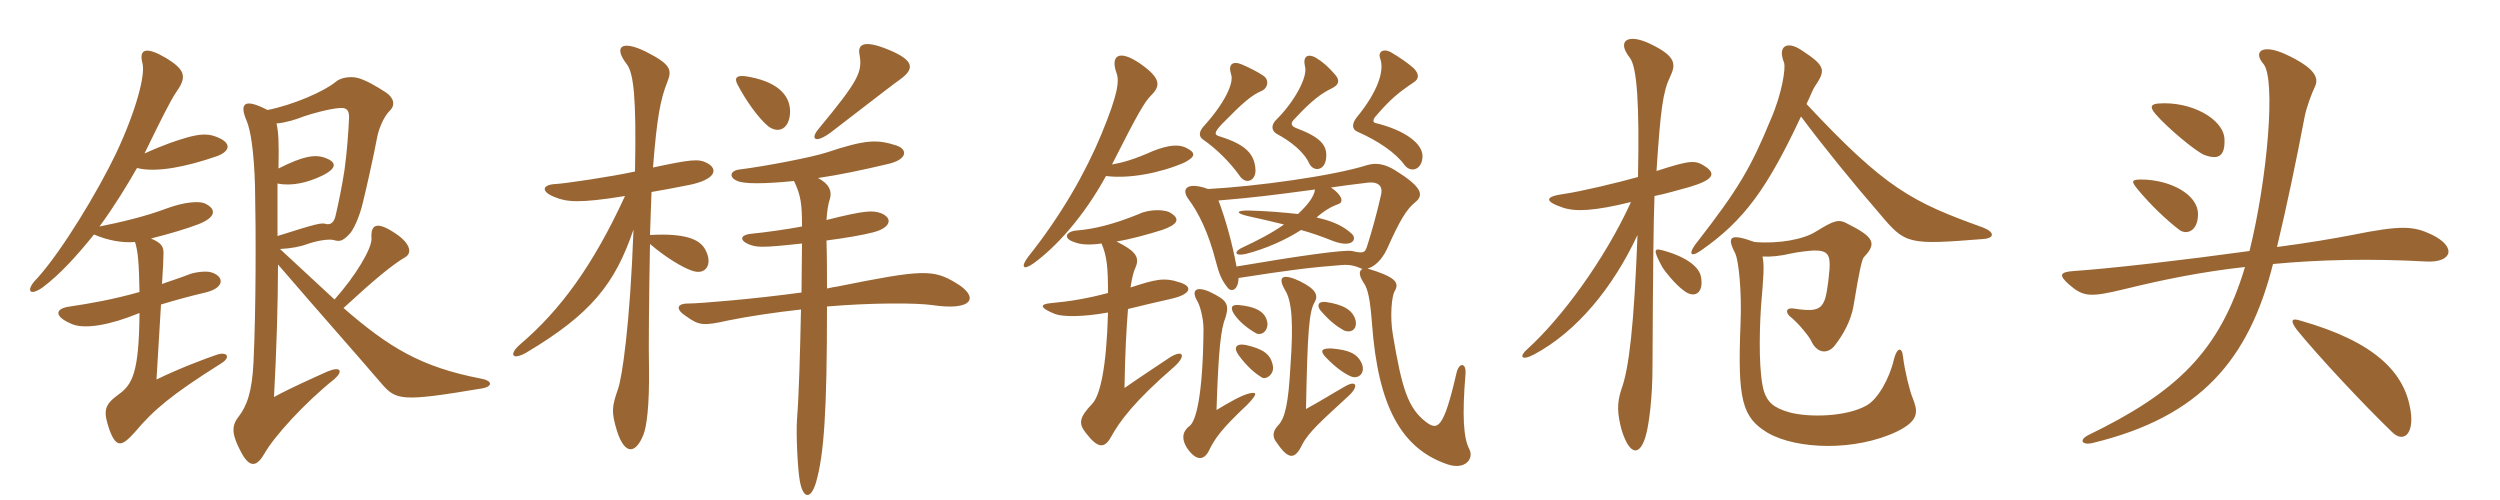 <svg xmlns="http://www.w3.org/2000/svg" xmlns:xlink="http://www.w3.org/1999/xlink" width="750" height="150"><path fill="#996633" padding="10" d="M66.30 109.05C69.30 107.25 68.25 105.45 65.25 106.35C61.65 107.55 53.70 110.55 46.95 113.85C47.40 106.65 47.85 98.70 48.30 91.35C52.65 90 58.35 88.50 61.65 87.75C67.80 86.25 67.20 82.65 63 81.60C61.65 81.30 58.20 81.60 56.25 82.50C53.55 83.55 51 84.30 48.60 85.20C48.90 80.70 49.05 77.40 49.05 75.90C49.05 73.95 48.45 72.90 45.30 71.55C50.70 70.20 56.25 68.55 59.70 67.20C65.25 64.95 64.65 62.55 61.50 61.05C59.85 60.30 55.65 60.45 49.95 62.55C43.65 64.95 35.85 66.75 29.85 67.95C34.35 61.80 38.10 55.65 41.10 50.40C46.95 51.90 56.10 49.95 64.80 46.95C68.85 45.60 70.05 42.90 64.65 40.95C62.25 40.05 59.85 40.20 56.10 41.25C53.40 42 48.90 43.50 43.35 46.05C48.15 36.15 51.15 30.15 52.80 27.75C55.95 23.25 55.95 21.15 49.80 17.40C43.95 13.95 41.55 14.55 42.75 19.05C43.65 22.50 40.80 33.30 34.80 46.05C29.25 57.60 18.75 75 11.25 83.40C7.80 86.70 8.40 89.25 12.75 86.25C18 82.35 23.25 76.50 28.20 70.35C32.40 72.15 36.60 72.90 40.50 72.60C41.40 75.30 41.70 79.05 41.85 87.60C33.90 89.85 27 91.05 21 91.95C16.20 92.55 16.20 95.10 21.90 97.35C25.65 98.70 32.70 97.65 41.85 93.90C41.70 111.75 39.75 115.35 35.55 118.35C31.20 121.50 30.90 123.30 32.85 129C34.95 134.55 36.60 133.95 40.50 129.60C46.05 123 51.30 118.50 66.30 109.05ZM144.45 116.55C148.05 115.95 147.75 114.15 144.15 113.55C126.30 110.10 116.70 104.25 103.05 92.40C112.50 83.70 117.60 79.50 121.65 77.10C123.60 75.90 123.15 73.20 119.10 70.35C113.25 66.30 111.15 67.05 111.45 71.55C111.60 74.55 106.65 82.80 100.35 89.85C92.70 82.80 87.45 77.85 84 74.70C87.30 74.55 90.30 73.95 92.25 73.20C95.70 72 98.85 71.70 100.05 72C101.70 72.45 102.60 72.60 104.85 70.20C105.90 69.15 107.85 65.25 108.90 60.60C109.80 57 112.20 46.35 113.10 41.40C113.55 38.85 115.05 35.10 116.85 33.30C118.80 31.50 118.05 29.25 115.80 27.75C113.10 25.95 109.65 24 107.40 23.40C105.15 22.80 102.15 23.25 100.65 24.60C97.20 27.45 87.90 31.50 80.25 33C73.05 29.25 71.85 31.20 73.95 36.15C75.15 38.85 76.20 45.30 76.50 55.80C76.80 70.05 76.80 92.40 76.05 108.75C75.60 117.60 74.10 121.80 71.40 125.25C69.30 127.95 69.75 130.65 72 135C74.85 140.85 77.10 139.95 79.35 136.05C82.20 130.95 91.50 120.75 100.35 113.70C103.05 111.30 102.15 109.80 98.25 111.45C93.90 113.40 87.15 116.40 82.20 119.10C82.95 105.45 83.40 90.60 83.40 79.35C97.35 95.55 105.30 104.40 114.30 114.90C118.80 120.15 120.30 120.60 144.45 116.55ZM104.70 35.70C104.55 39 104.10 45.75 103.35 51C102.60 55.95 101.40 61.65 100.65 64.80C100.20 66.75 99.15 67.50 97.80 67.20C96.45 66.75 95.10 67.05 83.25 70.80C83.25 66 83.25 59.85 83.25 55.05C87.60 55.95 92.40 54.75 96.75 52.65C101.25 50.40 101.25 48.45 96.75 47.10C94.35 46.50 91.20 46.65 83.55 50.55C83.70 42.60 83.55 39.60 82.95 37.05C85.95 36.75 88.80 35.85 91.05 34.95C93.60 34.05 99.15 32.55 102 32.40C104.10 32.25 104.85 33.15 104.70 35.70ZM270 23.85C274.35 20.70 274.50 18.15 266.40 14.85C259.05 11.85 257.25 13.35 257.85 16.35C258.75 21.60 257.70 24 245.55 38.70C243 41.70 244.50 43.35 249.60 39.45C265.35 27.30 268.50 24.90 270 23.85ZM237 34.05C237.30 29.40 234.30 24.90 225 23.10C220.80 22.20 220.20 23.40 221.25 25.35C223.50 29.70 227.40 35.40 230.55 37.95C233.70 40.20 236.70 38.55 237 34.05ZM212.10 48.90C209.55 47.55 207.15 47.85 195.90 50.25C197.10 34.95 198.15 29.70 200.25 24.45C201.60 21 201.30 19.35 193.95 15.60C186.45 11.85 183.90 13.95 188.10 19.35C190.05 22.05 190.95 29.10 190.50 51.45C183 53.10 169.35 55.05 166.80 55.20C162.60 55.35 162.15 57.45 166.35 59.10C169.95 60.60 173.70 61.05 187.50 58.80C177.90 79.65 168.15 93 156 103.35C152.70 106.20 153.45 108.30 157.95 105.75C177.30 94.20 184.50 85.20 190.05 68.85C189 97.65 186.60 113.40 185.40 116.70C183.60 121.95 183.30 123.45 185.10 129.30C187.50 136.80 190.80 136.05 193.05 130.35C193.95 127.95 194.85 122.25 194.70 110.25C194.55 105.45 194.70 88.20 195 73.20C200.10 77.55 204.90 80.25 207.45 81.15C211.80 82.80 213.90 79.20 211.65 75C210 71.70 205.35 69.90 195 70.50C195.15 65.55 195.30 61.20 195.45 57.60C198.75 57 202.35 56.40 206.70 55.50C214.80 53.85 215.55 50.70 212.10 48.90ZM286.80 84.90C279.90 80.70 276.60 80.85 251.25 85.95C250.35 86.10 249.30 86.25 248.10 86.55C248.10 82.20 248.10 77.25 247.95 72.15C253.65 71.40 258.90 70.50 261.75 69.75C267.30 68.40 268.05 65.40 264.15 63.90C261.75 63.15 259.80 63 247.95 66C248.10 63.60 248.40 61.20 249 59.55C249.60 57.45 248.85 55.20 245.40 53.40C251.70 52.50 258.75 51 266.40 49.20C272.25 47.85 272.40 44.85 268.95 43.65C263.25 41.85 260.10 41.70 247.95 45.75C243.90 47.10 230.10 49.80 221.85 50.85C219 51.15 218.55 53.25 221.25 54.30C223.20 55.20 229.20 55.20 238.20 54.30C240.30 58.65 240.60 61.35 240.60 67.95C235.80 68.85 229.20 69.75 226.05 70.05C221.85 70.35 221.85 72 224.40 73.20C226.95 74.25 228.30 74.40 240.60 73.05C240.60 78.15 240.45 83.10 240.45 87.75C226.20 89.70 209.85 91.05 206.55 91.05C202.80 91.05 202.65 92.85 205.95 94.95C209.70 97.65 211.05 97.80 218.40 96.15C223.35 95.10 233.10 93.60 240.30 92.85C240 106.35 239.70 118.05 239.10 125.85C238.80 130.05 239.25 140.70 240 144.60C241.05 149.85 243.30 149.70 244.80 144.75C247.20 136.35 248.10 123.60 248.10 91.95C262.05 90.75 275.25 90.90 279.45 91.50C292.35 93.45 293.70 88.95 286.80 84.90ZM374.70 118.05C372.30 118.65 368.70 120.75 364.95 123C365.55 104.40 366.30 98.55 367.65 95.25C368.85 91.20 368.10 90 362.70 87.45C358.35 85.65 357.45 87.45 359.25 90.45C359.85 91.35 361.05 95.25 361.05 98.70C360.90 118.50 358.80 126.45 356.85 127.80C355.05 129.15 354.15 131.25 356.10 134.40C358.80 138.30 361.05 138.15 362.55 135.45C364.50 131.40 366.45 128.70 374.25 121.35C377.25 118.20 377.25 117.45 374.70 118.05ZM404.55 118.80C407.70 115.95 407.10 113.70 403.20 116.10C399.75 118.05 396.45 120.15 391.80 122.70C392.25 99.30 392.70 93.30 394.50 90.45C395.40 88.65 394.95 86.85 390.15 84.45C385.20 82.05 382.95 82.65 385.50 87C387.60 90.30 388.05 97.05 387.15 109.50C386.55 121.05 385.50 125.55 383.40 127.65C381.75 129.45 381.60 131.10 383.10 132.90C386.55 138 388.50 137.85 390.60 133.50C392.55 129.60 396.75 126 404.55 118.80ZM408.60 109.20C407.25 106.05 404.70 105 399.60 104.55C396.30 104.40 396 105.30 397.65 107.10C400.50 110.10 403.05 111.90 405 112.80C407.40 114 409.65 112.05 408.60 109.20ZM381.90 109.95C381.30 106.20 378.90 104.70 373.80 103.50C370.65 102.90 370.05 104.40 371.55 106.50C373.95 109.80 376.50 112.05 378.60 113.25C379.80 114 382.20 112.35 381.90 109.95ZM380.25 97.20C379.95 93.45 376.50 91.95 371.55 91.50C369.45 91.35 369 92.25 370.20 94.20C371.70 96.45 374.25 98.55 376.95 100.05C378.45 100.65 380.25 99.45 380.25 97.20ZM406.65 96C405.75 92.85 402.75 91.35 397.80 90.60C395.25 90.30 395.10 91.80 396.15 93.15C399 96.45 401.10 97.95 403.20 99.15C405.60 100.05 407.25 98.55 406.65 96ZM330.45 73.05C332.10 76.80 332.40 80.40 332.40 87.90C326.25 89.55 320.70 90.45 315.60 90.90C311.85 91.20 311.70 92.25 316.50 94.20C318.90 95.10 325.05 95.10 332.40 93.75C331.95 110.55 330 118.50 327.75 121.05C323.70 125.25 323.55 127.05 325.65 129.75C329.40 134.70 331.35 134.55 333.30 131.10C335.85 126.45 340.20 120.45 352.35 109.95C355.95 106.65 354.90 104.85 351.15 107.10C347.55 109.50 342.30 112.95 337.35 116.40C337.50 106.05 337.95 98.25 338.40 92.70C342.15 91.80 346.95 90.60 351.75 89.55C357.30 88.20 357.90 85.95 354 84.75C349.20 83.10 346.50 83.85 339.15 86.25C339.60 83.40 340.05 81.45 340.65 80.25C342 77.10 340.65 75.30 334.95 72.45C339.45 71.70 344.25 70.35 348.60 69C353.40 67.35 354 65.70 351.45 64.05C349.80 62.70 344.70 62.70 341.70 64.20C333.90 67.35 328.35 68.70 322.95 69.15C319.65 69.45 318.90 71.55 322.20 72.60C324.30 73.50 327.30 73.50 330.45 73.05ZM362.40 56.70C356.70 54.60 354.15 56.25 356.40 59.55C359.55 63.75 362.55 69.75 364.80 78.60C365.70 82.05 366.45 84 368.25 86.25C369.45 87.90 371.55 86.85 371.55 83.40C387 81 392.85 80.25 402.60 79.50C404.85 79.35 406.35 79.65 408.75 80.70C407.70 81.15 407.55 82.50 409.05 84.75C410.40 86.70 411 89.55 411.60 97.05C413.40 121.95 420.45 134.70 434.40 139.35C439.50 141 442.20 137.70 440.85 134.85C439.05 131.55 438.60 124.95 439.65 112.20C439.95 108.75 437.70 108.60 436.95 111.90C433.05 128.85 431.25 129.15 427.80 126.60C422.40 122.40 420.60 116.70 417.90 100.65C416.85 94.80 417.60 88.65 418.35 87.45C420 84.75 418.65 83.10 410.25 80.55C412.20 80.10 414.45 78.15 416.10 74.70C419.85 66.30 421.95 62.70 424.65 60.60C427.20 58.50 426.60 56.10 418.65 51.15C415.50 49.20 412.95 48.75 410.25 49.50C399.90 52.80 376.65 55.95 362.40 56.70ZM399.30 56.25C402.30 55.80 405.60 55.35 409.50 54.90C412.95 54.30 415.05 55.35 414.30 58.50C413.10 63.90 411.45 69.75 410.10 73.95C409.50 75.90 408.90 76.05 405.60 75.30C403.50 74.85 390.30 76.65 370.95 79.95C369.75 73.20 367.65 65.70 365.55 60.15C376.20 59.25 381 58.65 394.50 56.85C394.20 59.10 392.25 61.50 389.40 64.20C385.20 63.75 380.40 63.30 374.40 63.15C370.95 63.15 370.50 63.90 374.25 64.80C377.85 65.55 381.45 66.45 385.20 67.35C381.60 69.90 377.25 72.15 373.05 74.10C370.20 75.30 370.05 76.95 373.65 76.20C379.65 74.70 385.95 71.85 390.30 69C393.60 69.90 396.45 70.95 399.15 72C405.60 74.70 407.25 71.85 405.60 70.20C403.05 67.80 399.75 66.30 394.95 65.25C397.65 62.85 399.90 61.80 401.55 61.20C403.20 60.60 402.60 58.50 399.30 56.25ZM333.60 49.35C341.25 34.20 343.35 30.60 345.30 28.65C348.15 25.80 348.45 23.55 342 19.05C335.40 14.55 333.15 16.95 334.95 21.90C335.85 24.30 335.40 28.20 330.45 40.20C325.65 51.75 318.45 64.50 308.40 77.10C306.15 80.10 306.90 81.30 310.20 78.90C316.80 74.10 325.05 65.10 331.80 52.80C338.70 53.70 348.15 51.90 355.35 48.75C358.80 46.95 358.80 45.75 355.65 44.25C353.70 43.35 350.85 43.35 345.90 45.30C340.20 47.85 336.90 48.75 333.60 49.35ZM378.90 22.65C377.10 21.45 375 20.40 372.60 19.35C369.75 18.15 368.40 19.35 369.30 22.20C370.35 24.90 367.20 31.20 361.05 37.95C359.70 39.45 359.55 40.95 360.90 41.85C364.80 44.55 369 48.60 372.15 53.10C373.95 55.35 376.65 54.15 376.65 51.15C376.50 46.20 373.65 43.35 366 40.95C364.35 40.50 364.05 39.90 366.45 37.35C372.75 30.90 375.45 28.50 378.75 27.15C380.40 26.25 380.85 23.85 378.90 22.65ZM400.50 22.35C398.55 20.10 396.90 18.60 394.65 17.25C392.40 16.05 390.75 16.80 391.50 19.95C392.40 23.10 388.20 30.75 382.65 36.15C381.30 37.65 381.45 39.30 383.10 40.20C387 42.30 391.20 45.45 392.85 49.20C394.20 51.60 397.35 51.15 397.80 47.70C398.40 43.50 396 41.10 388.80 38.40C387.30 37.80 387 36.90 388.50 35.55C393.45 30.15 396.60 27.90 399.45 26.55C402 25.35 401.85 23.85 400.50 22.35ZM426.75 46.80C426.75 43.20 421.80 39.15 412.65 36.90C411.90 36.75 411.75 36 412.65 34.95C417 29.85 419.55 27.75 424.05 24.75C425.70 23.70 425.85 22.35 424.20 20.55C422.55 19.05 420 17.25 417.15 15.60C414.75 14.40 413.40 15.75 414 17.40C415.50 21.15 413.25 27.60 407.10 35.10C405.60 36.90 405.45 38.70 407.10 39.45C413.25 42.15 418.65 45.75 421.35 49.50C423.30 52.05 426.75 50.85 426.75 46.80ZM595.05 71.70C598.50 71.40 598.35 69.60 594.90 68.25C573.60 60.60 565.65 56.55 541.95 31.20C543 29.10 543.90 26.70 544.35 26.10C547.65 21.15 547.95 19.95 540.60 15.15C535.95 12 533.25 13.95 535.20 18.75C535.80 20.25 534.60 28.20 531.15 36C525.30 50.25 521.40 56.85 509.40 72.30C506.40 75.90 506.85 77.55 510.30 75.15C523.20 66.15 530.10 56.70 540.30 34.95C546.90 43.80 555.90 54.90 563.85 64.05C571.65 73.35 572.25 73.50 595.05 71.70ZM511.80 50.10C508.65 48 507.60 47.85 496.95 51.30C498.15 32.85 498.90 27.45 501 23.10C502.80 19.35 502.95 16.95 495.15 13.20C488.40 9.90 484.80 12.15 489 17.40C491.10 20.25 491.85 31.20 491.40 53.10C485.55 54.75 474.30 57.45 469.05 58.20C463.65 58.95 463.05 60.30 468.75 62.25C472.65 63.60 478.35 63.30 489.30 60.60C481.35 78 468.45 95.40 458.40 104.55C455.70 106.80 456.15 108.45 460.20 106.35C473.10 99.45 483.90 86.25 491.25 70.50C490.20 97.80 488.70 110.55 486.45 116.70C484.95 121.05 485.25 124.35 486.45 128.85C488.85 136.80 492.15 137.25 493.95 129.90C494.70 126.75 495.75 119.55 495.75 109.80C495.90 80.70 496.05 66.30 496.35 58.80C499.50 58.20 502.95 57.15 506.85 56.10C513.90 54 514.80 52.20 511.80 50.10ZM510.30 83.10C509.85 80.25 506.25 77.25 499.50 75.30C496.05 74.25 495.75 74.70 498.75 80.25C499.50 81.45 502.50 85.20 504.90 87C508.35 89.85 511.20 87.90 510.30 83.10ZM573.75 119.25C573 117.60 571.35 111 570.90 106.95C570.60 103.95 569.10 104.25 568.20 107.70C566.85 113.70 563.25 119.85 559.95 121.65C553.80 125.10 542.70 125.25 537 123.75C532.05 122.40 530.25 120.60 529.20 117.45C527.70 112.50 527.70 101.40 528.30 91.95C529.05 83.10 529.35 79.65 528.75 76.95C531.15 77.10 534.15 76.80 537.30 76.05C539.25 75.60 543.15 75.15 544.35 75.15C548.25 75.15 549.15 76.35 548.85 80.85C548.40 85.95 547.80 89.40 547.20 90.45C546 93.15 543.75 93.45 538.05 92.55C535.80 92.25 535.65 93.60 536.85 94.80C539.55 96.90 543 101.25 543.45 102.45C544.95 105.60 547.80 106.50 550.20 103.95C553.05 100.35 555.30 96.15 556.05 91.80C557.85 80.85 558.60 77.70 559.20 77.10C563.10 73.05 562.20 71.10 554.40 67.20C551.55 65.55 550.20 66.15 544.80 69.45C541.05 71.85 533.55 73.20 526.35 72.60C518.55 69.75 518.10 71.25 520.65 76.20C521.55 78.30 522.60 87.15 522.15 97.35C521.25 120 522.60 125.25 530.40 129.90C539.10 134.85 556.50 135.45 569.10 129.45C576.15 126 575.25 123.15 573.75 119.25ZM667.35 41.85C667.20 35.70 657.30 30.30 647.55 31.05C645.45 31.20 644.70 31.95 646.65 34.20C649.80 37.95 658.65 45.45 661.35 46.50C665.85 48.15 667.50 46.50 667.35 41.85ZM659.40 64.20C659.40 58.50 651.45 54 642.60 53.85C639.45 53.85 639.30 54.30 641.10 56.55C645 61.35 650.10 66.15 653.85 69C655.95 70.50 659.40 69.45 659.40 64.20ZM729.45 70.35C724.05 67.80 720.45 67.50 705.60 70.50C700.20 71.55 692.25 72.90 683.10 74.10C686.10 61.50 688.80 48.60 691.35 35.25C691.80 32.55 693.60 27.75 694.50 25.95C695.70 23.40 694.65 20.40 685.50 16.20C678.45 13.05 675.90 15.60 679.05 19.20C682.80 23.70 680.25 53.55 674.85 75.30C655.35 78 633.30 80.55 622.20 81.30C617.70 81.60 617.70 82.65 620.70 85.35C625.05 89.10 627 89.25 637.50 86.70C649.05 83.85 661.05 81.45 673.50 80.10C665.85 105.60 652.80 117.75 626.55 130.50C623.55 132 624.60 133.65 627.75 132.90C660.15 125.10 674.70 107.85 681.90 79.20C696.30 77.85 711.45 77.55 727.80 78.45C735.60 78.90 737.25 74.10 729.45 70.35ZM723.15 123C721.35 111.90 712.80 102.60 690 96.15C687.60 95.40 686.85 96 689.10 99C695.70 107.10 709.05 121.35 717.60 129.60C720.90 132.90 724.35 130.50 723.15 123Z"/></svg>